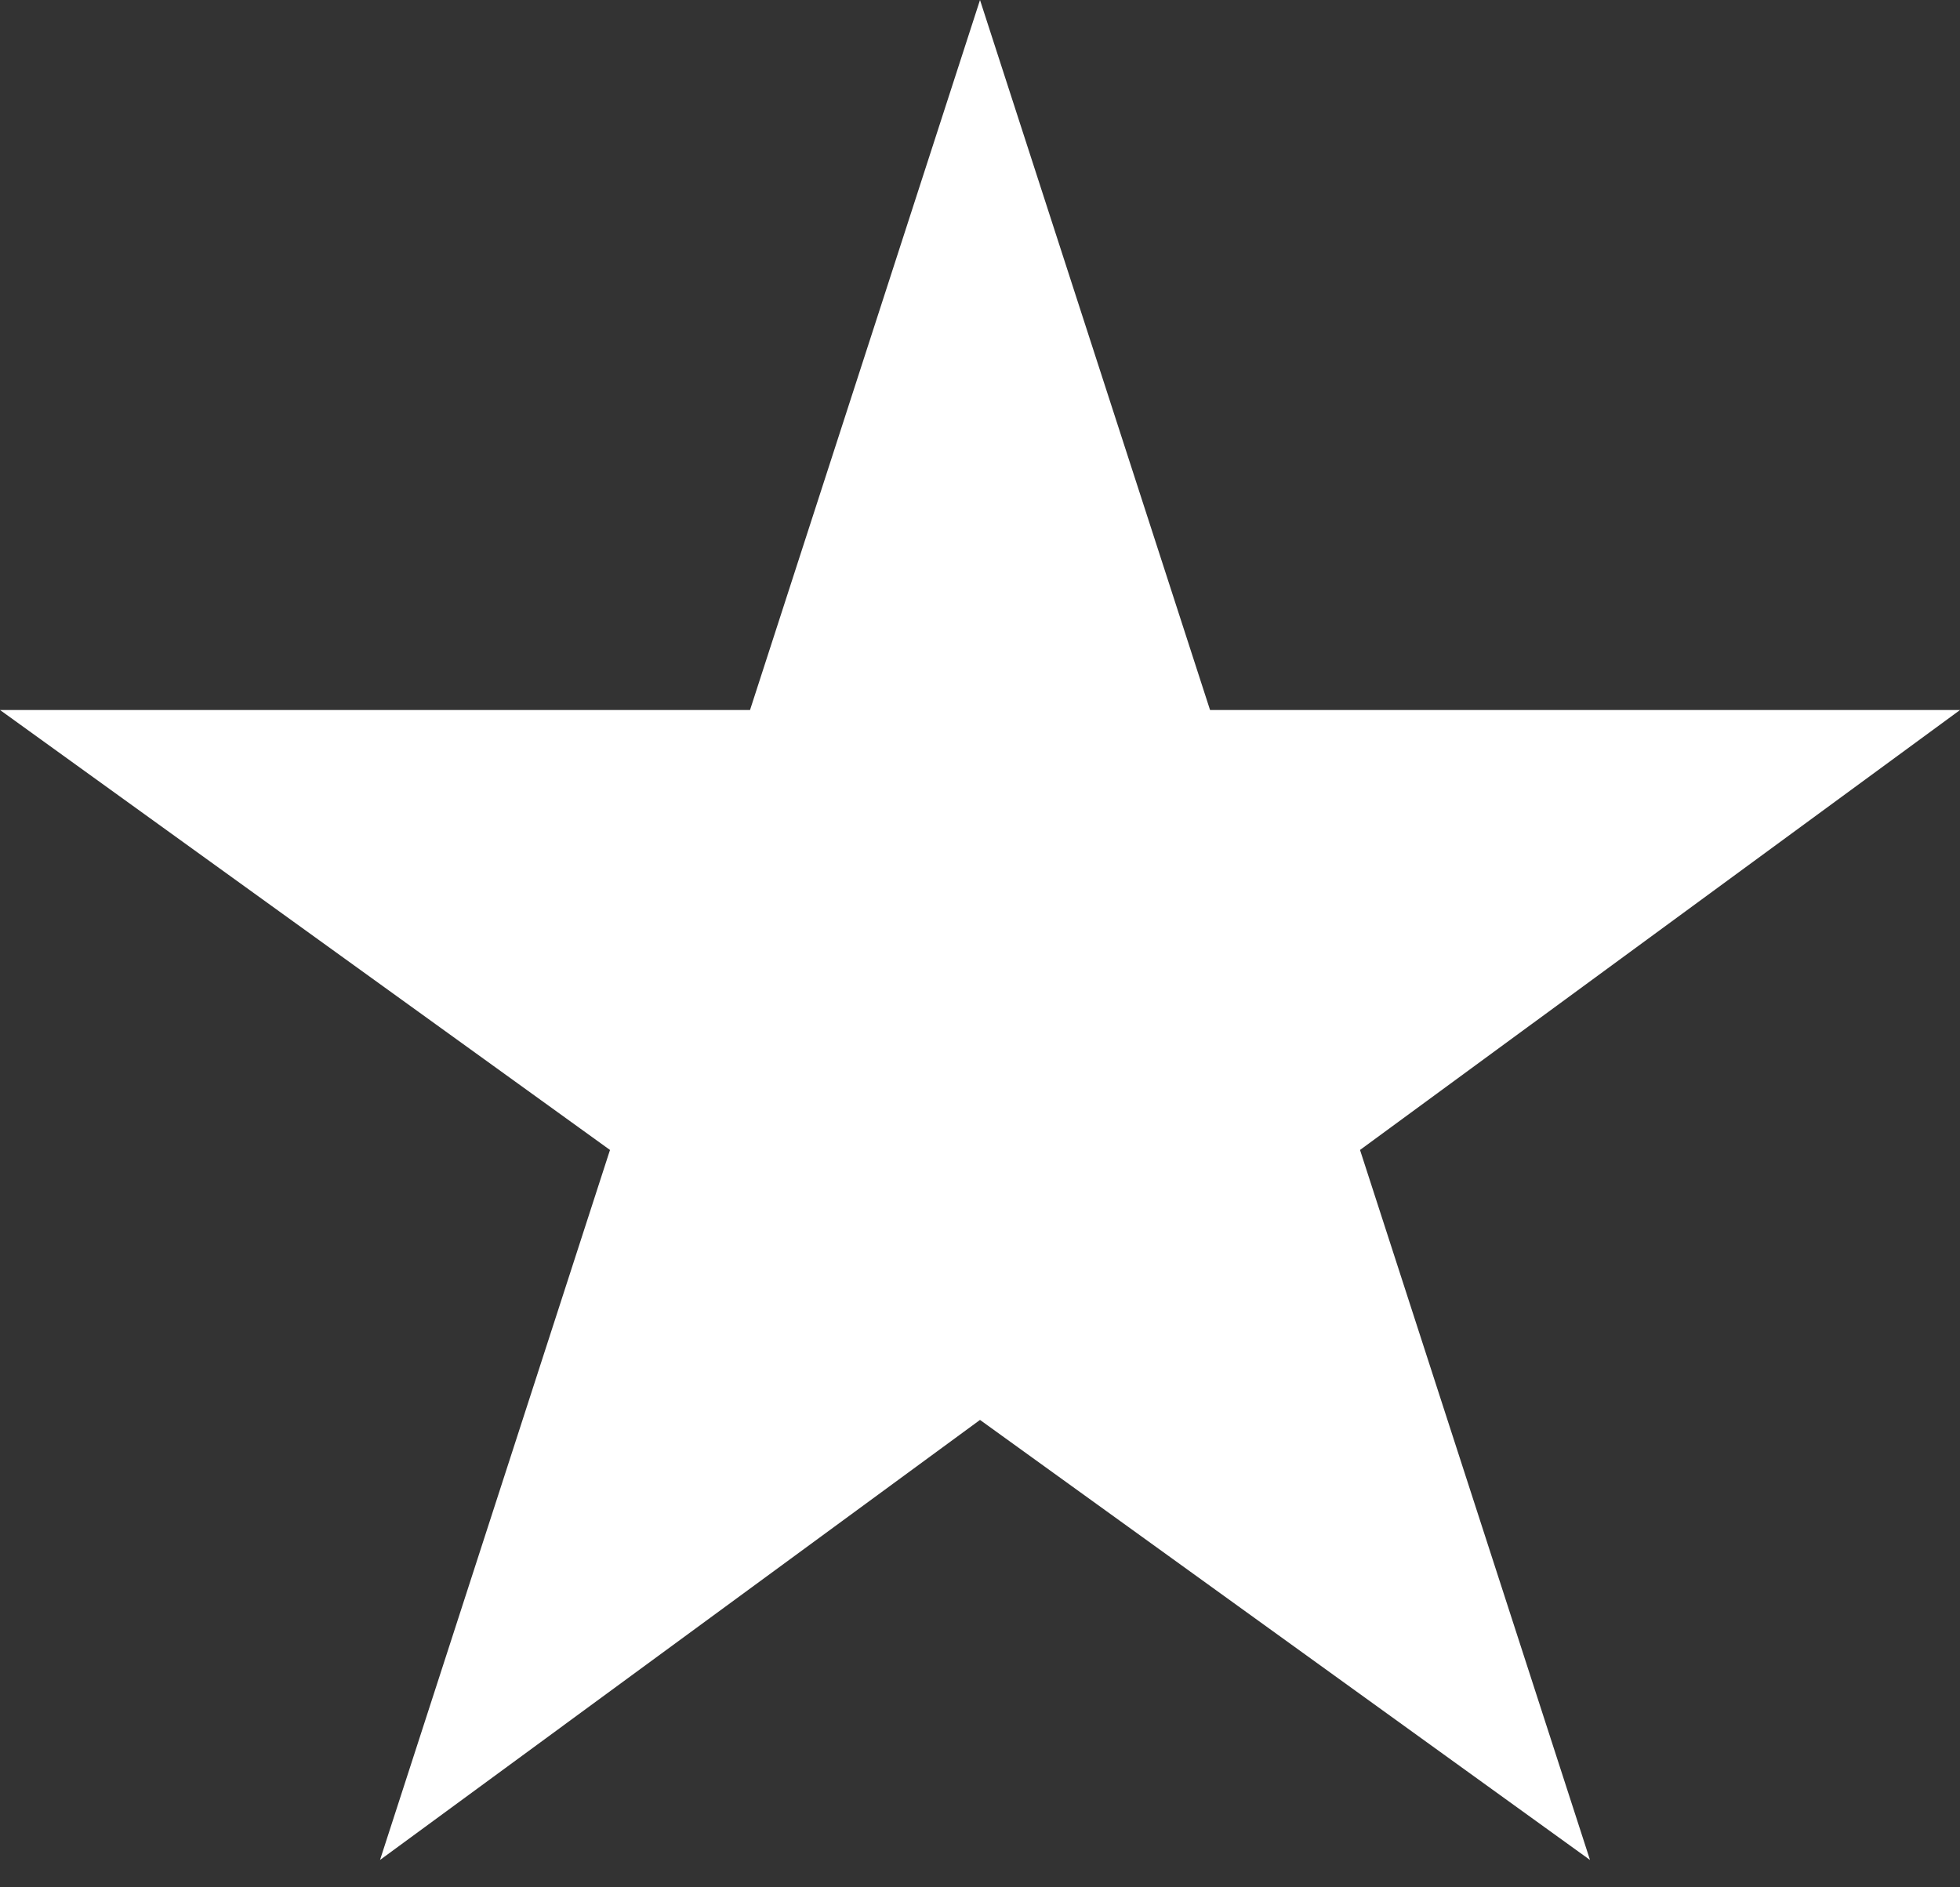 <?xml version="1.0" encoding="UTF-8"?> <svg xmlns="http://www.w3.org/2000/svg" width="27" height="26" viewBox="0 0 27 26" fill="none"><rect x="0" y="0" width="27" height="26" fill="#333333" stroke="none"/> <path d="M13.5 0L16.669 9.781H27.001L18.735 15.842L21.903 25.623L13.5 19.561L5.235 25.623L8.403 15.842L0 9.781H10.332L13.5 0Z" fill="white"></path> </svg> 